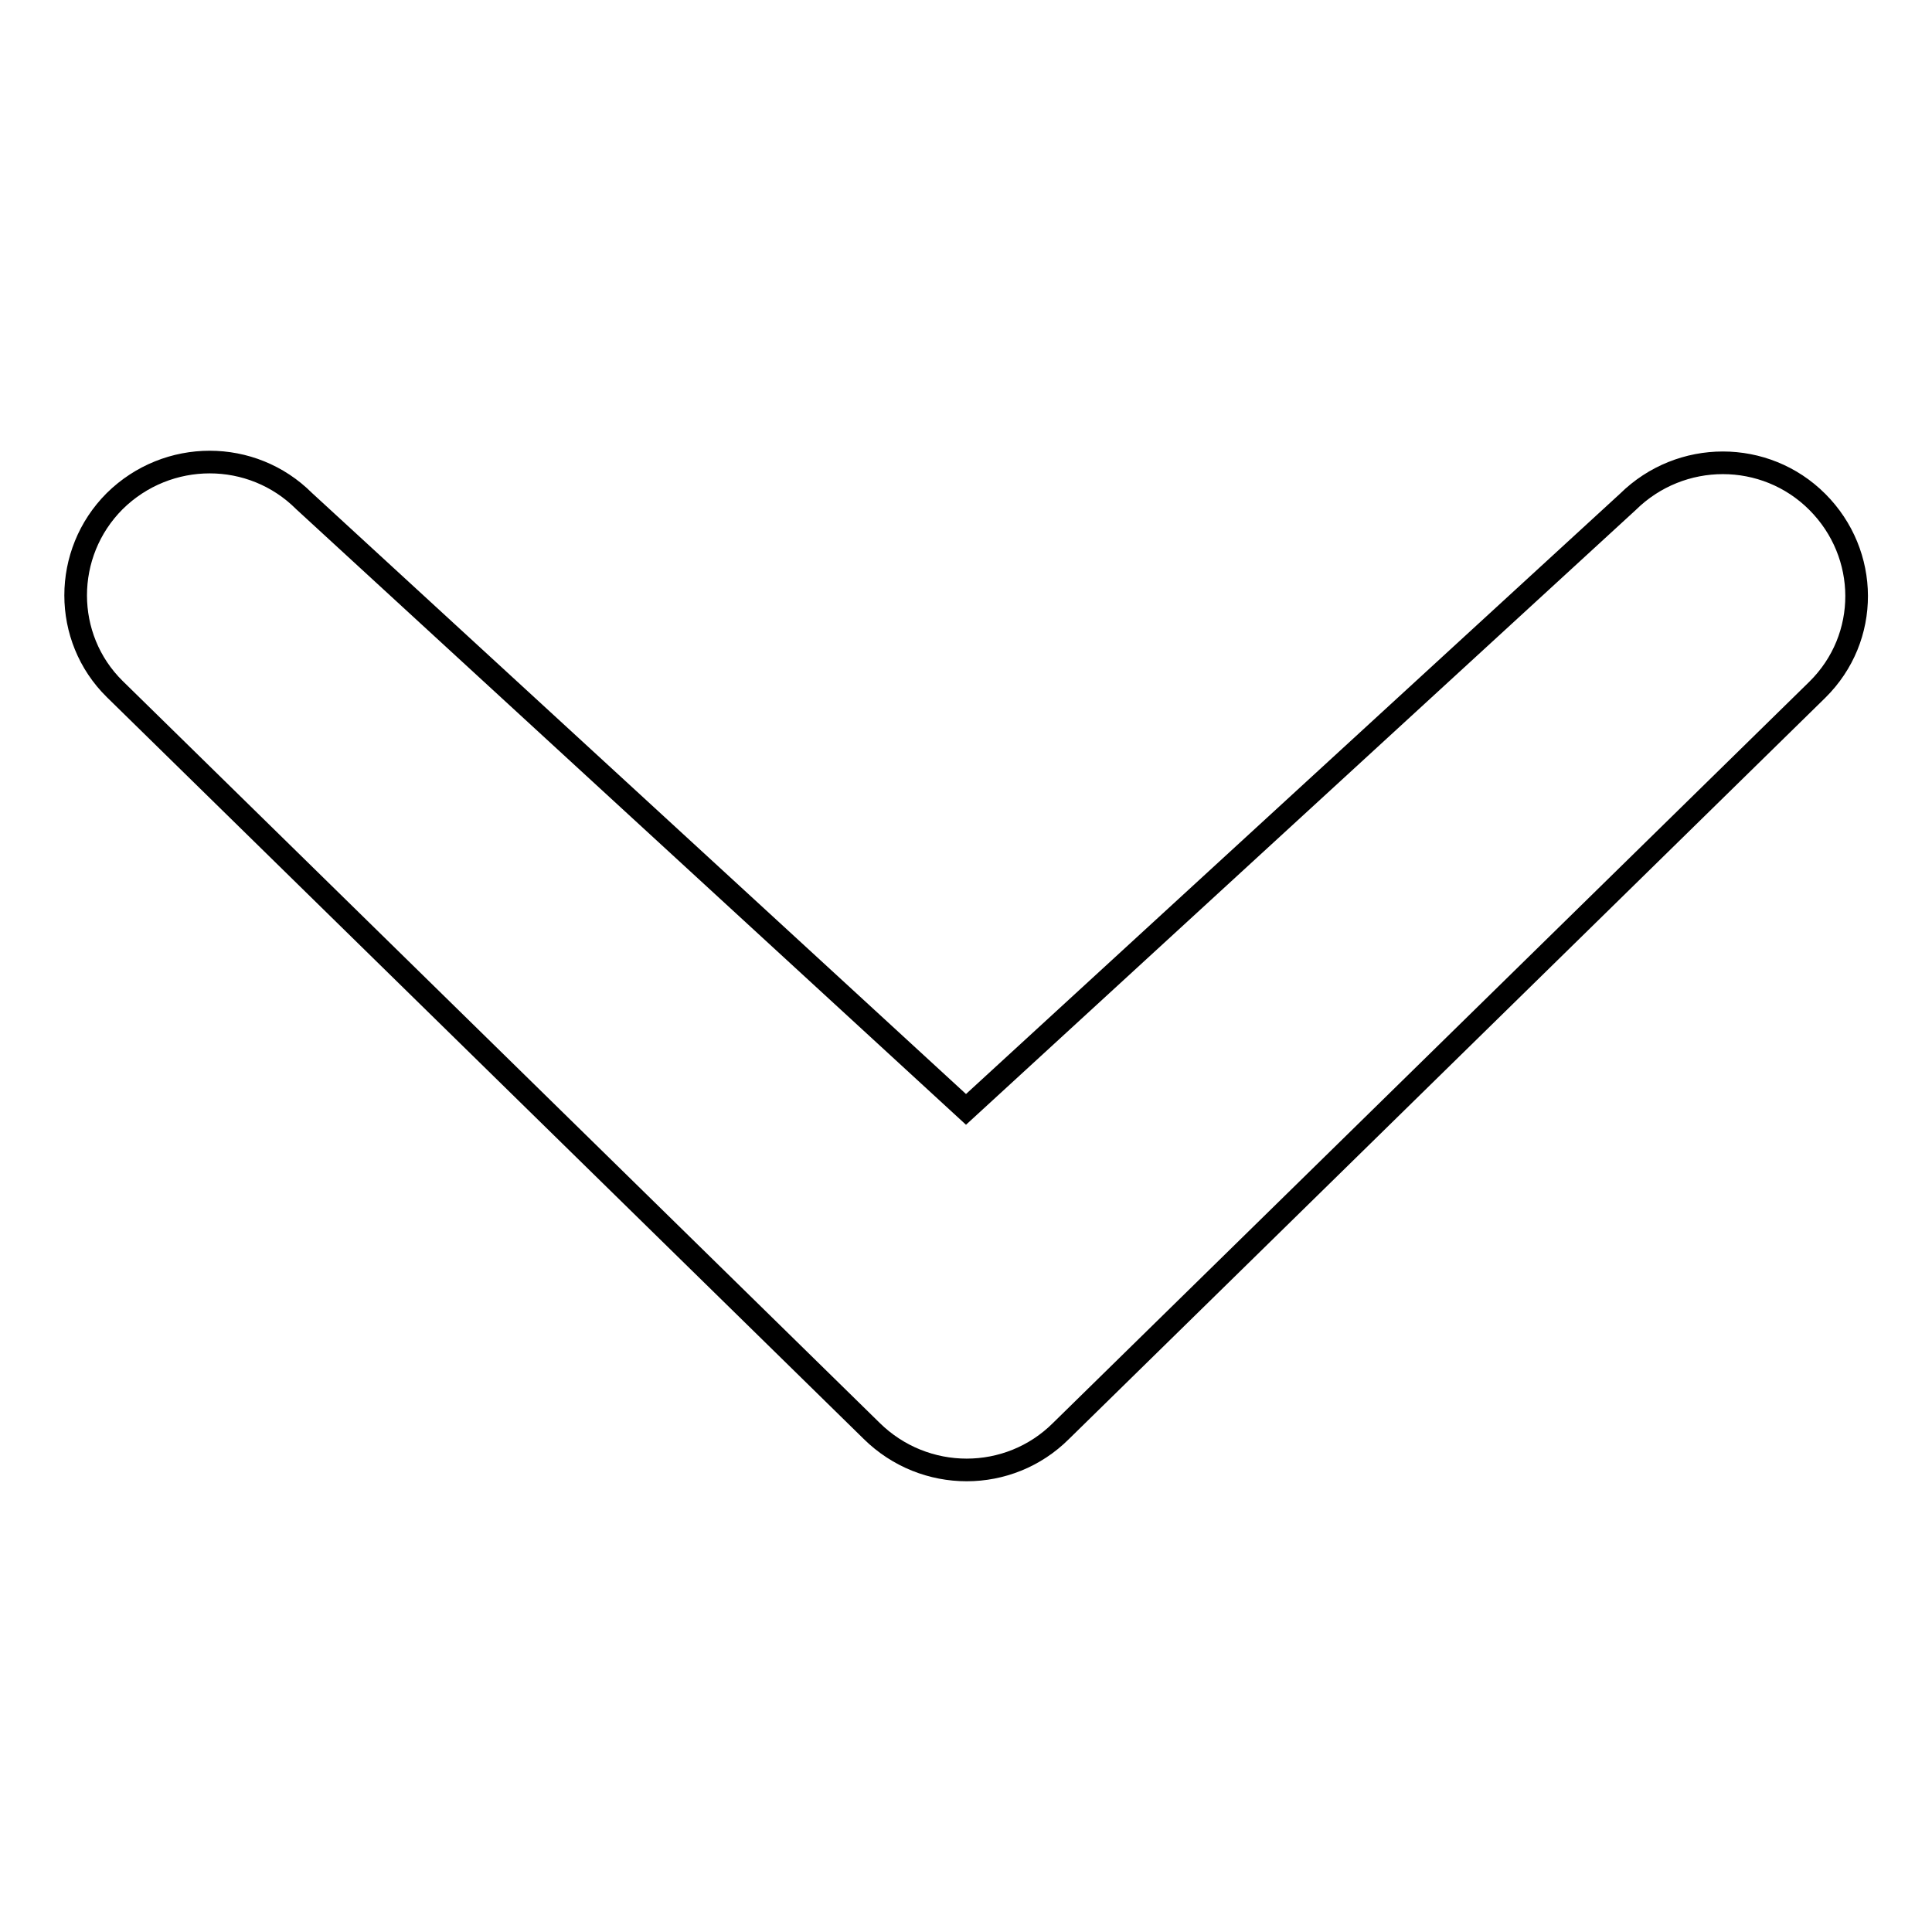 <?xml version="1.0" encoding="utf-8"?>
<!-- Svg Vector Icons : http://www.onlinewebfonts.com/icon -->
<!DOCTYPE svg PUBLIC "-//W3C//DTD SVG 1.1//EN" "http://www.w3.org/Graphics/SVG/1.1/DTD/svg11.dtd">
<svg version="1.1" xmlns="http://www.w3.org/2000/svg" xmlns:xlink="http://www.w3.org/1999/xlink" x="0px" y="0px" viewBox="0 0 256 256" enable-background="new 0 0 256 256" xml:space="preserve">
<g><g><g><path stroke-width="3" fill-opacity="0" stroke="#000000"  d="M215.7,66.5c7-6.9,18.2-6.9,25.1,0c6.9,6.9,7,18,0,24.9l-100.2,98.2c-6.9,6.9-18.1,6.9-25.1,0L15.2,91.3c-6.9-6.8-6.9-18,0-24.9c7-6.9,18.2-6.9,25.1,0L128,147L215.7,66.5L215.7,66.5z"/></g></g></g>
</svg>